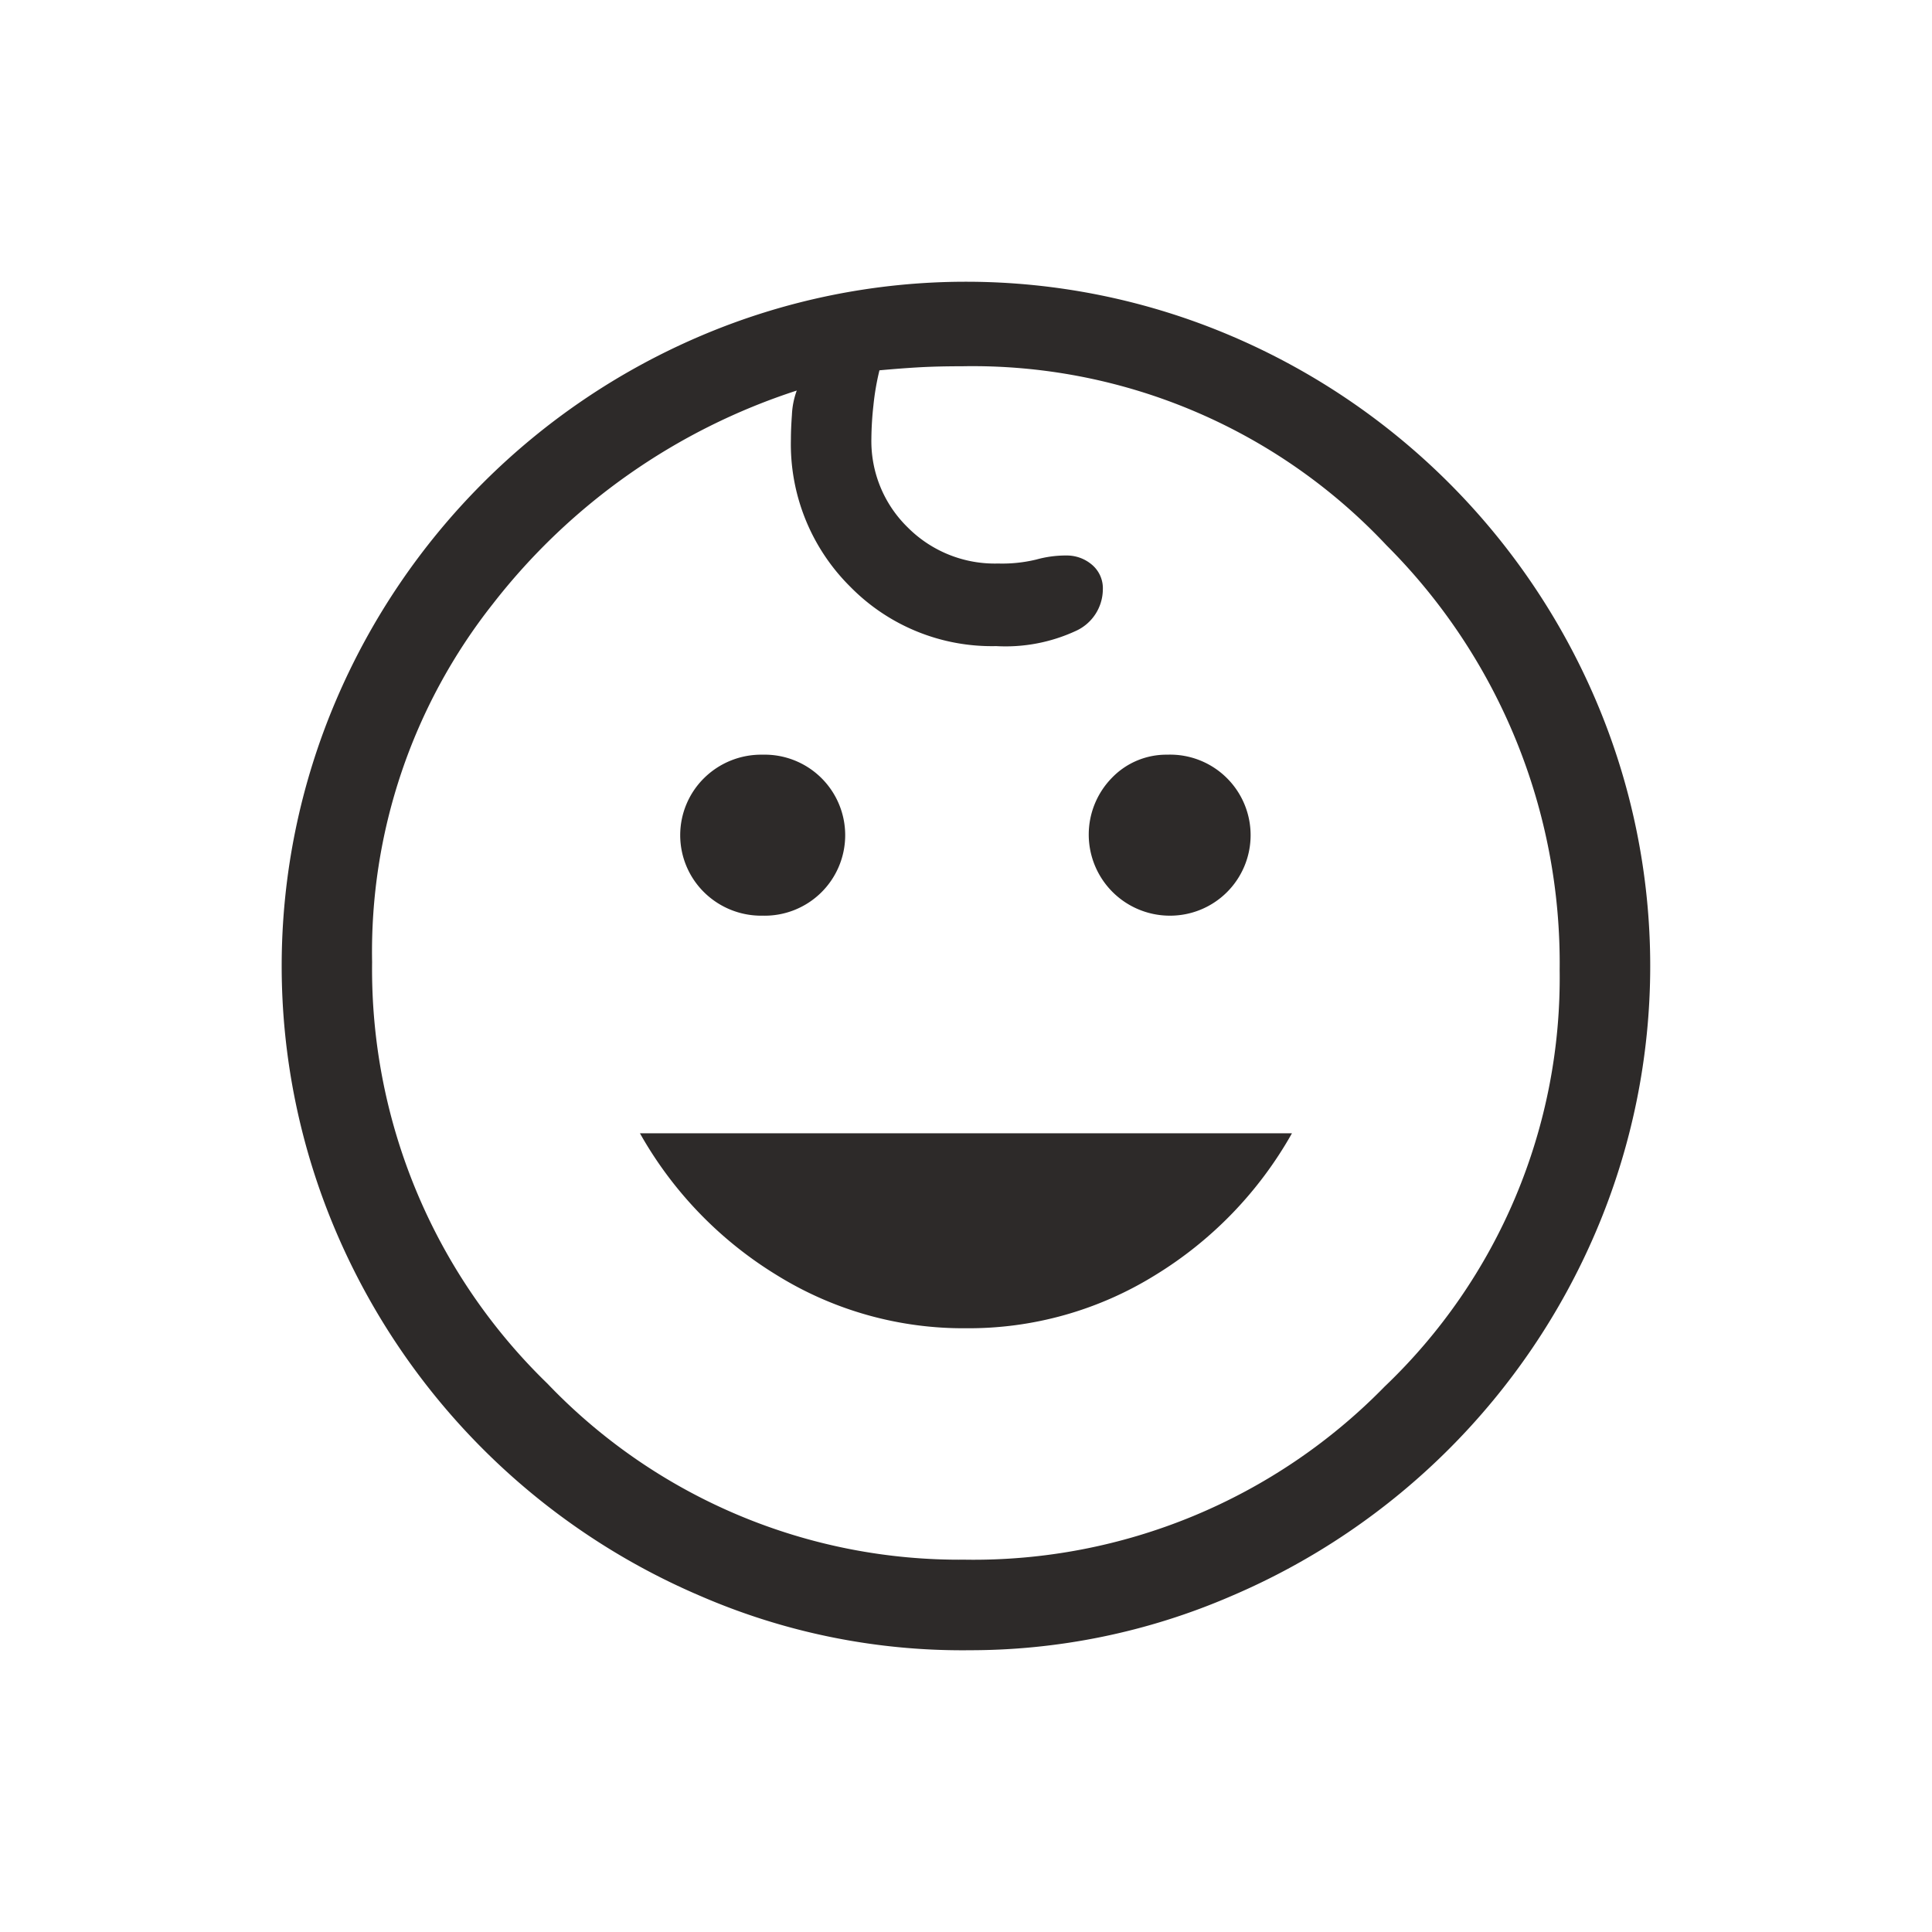 <svg xmlns="http://www.w3.org/2000/svg" width="40" height="40" viewBox="0 0 40 40"><path d="M24.208 18.958a1.679 1.679 0 01-1.187-2.854 1.564 1.564 0 011.146-.479 1.664 1.664 0 011.229.479 1.667 1.667 0 01-1.187 2.854zm-8.417 0a1.683 1.683 0 01-1.208-.479 1.66 1.66 0 010-2.375 1.683 1.683 0 011.208-.479 1.667 1.667 0 110 3.333zm4.208 8.542a7.324 7.324 0 01-3.917-1.1 8.093 8.093 0 01-2.833-2.937h13.5a8.093 8.093 0 01-2.833 2.938A7.324 7.324 0 0120 27.5zm0 6.667a13.625 13.625 0 01-5.5-1.125A14.3 14.3 0 016.957 25.5a14.007 14.007 0 010-11 14.3 14.3 0 017.542-7.542 14.007 14.007 0 0111 0 14.3 14.3 0 017.542 7.542 14.007 14.007 0 010 11 14.3 14.3 0 01-7.542 7.542A13.625 13.625 0 0120 34.166zm0-1.875a11.9 11.9 0 008.667-3.583 11.69 11.69 0 003.625-8.625 12.224 12.224 0 00-3.583-8.792 11.751 11.751 0 00-8.792-3.709q-.5 0-.875.021t-.833.063a5.3 5.3 0 00-.125.729 6.686 6.686 0 00-.042.688 2.494 2.494 0 00.75 1.833 2.544 2.544 0 001.875.75 2.993 2.993 0 00.792-.083 2.266 2.266 0 01.625-.083.8.8 0 01.521.188.636.636 0 01.229.521.95.95 0 01-.562.854 3.461 3.461 0 01-1.646.313 4.106 4.106 0 01-3.021-1.229 4.157 4.157 0 01-1.229-3.062q0-.208.021-.5a1.671 1.671 0 01.1-.5 13.074 13.074 0 00-6.292 4.417 11.618 11.618 0 00-2.5 7.417 11.944 11.944 0 003.629 8.725A11.793 11.793 0 0020 32.291zM20 19.916z" fill="#2d2a29"/></svg>